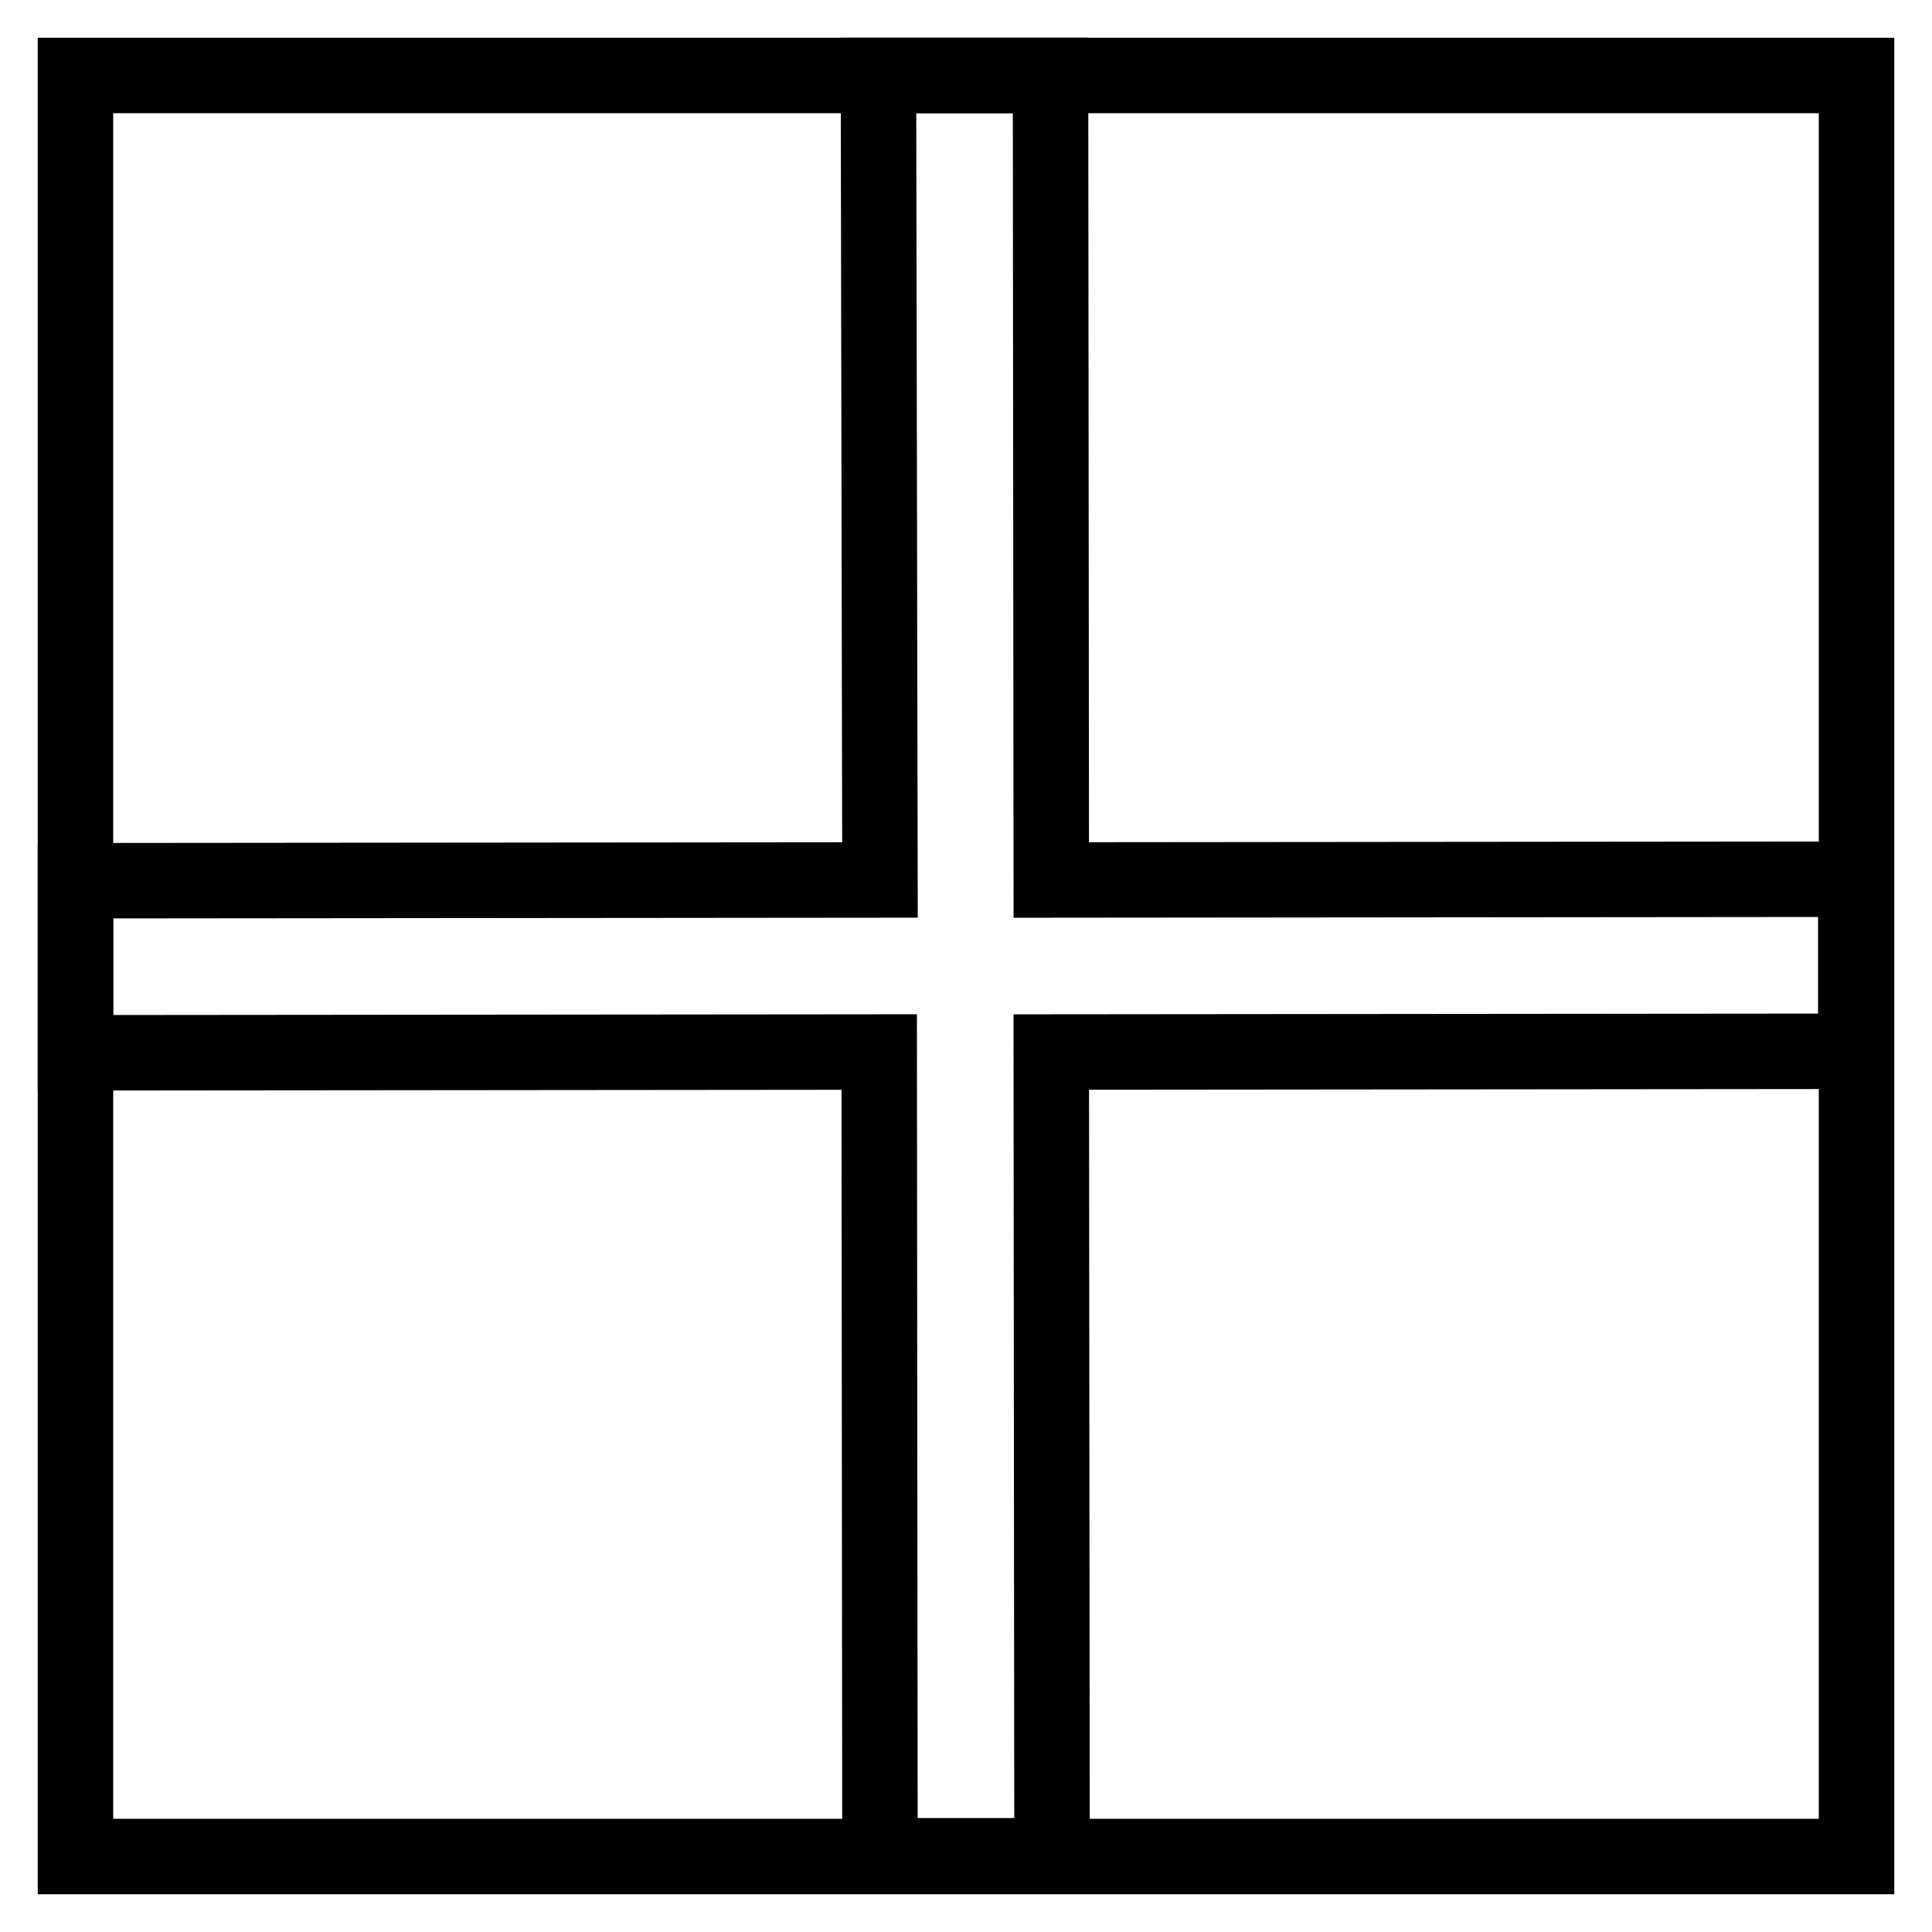 <?xml version="1.0" encoding="utf-8"?>
<!-- Svg Vector Icons : http://www.onlinewebfonts.com/icon -->
<!DOCTYPE svg PUBLIC "-//W3C//DTD SVG 1.1//EN" "http://www.w3.org/Graphics/SVG/1.1/DTD/svg11.dtd">
<svg version="1.1" xmlns="http://www.w3.org/2000/svg" xmlns:xlink="http://www.w3.org/1999/xlink" x="0px" y="0px" viewBox="0 0 256 256" enable-background="new 0 0 256 256" xml:space="preserve">
<g> <path stroke-width="10" fill-opacity="0" stroke="#000000"  d="M10,10h236v236H10V10z"/> <path stroke-width="10" fill-opacity="0" stroke="#000000"  d="M116.6,116.6L10,116.7l0,22.8l106.5-0.1l0.1,106.5l22.8,0l-0.1-106.5l106.6-0.1l0-22.8l-106.6,0.1L139.2,10 l-22.8,0L116.6,116.6z"/></g>
</svg>